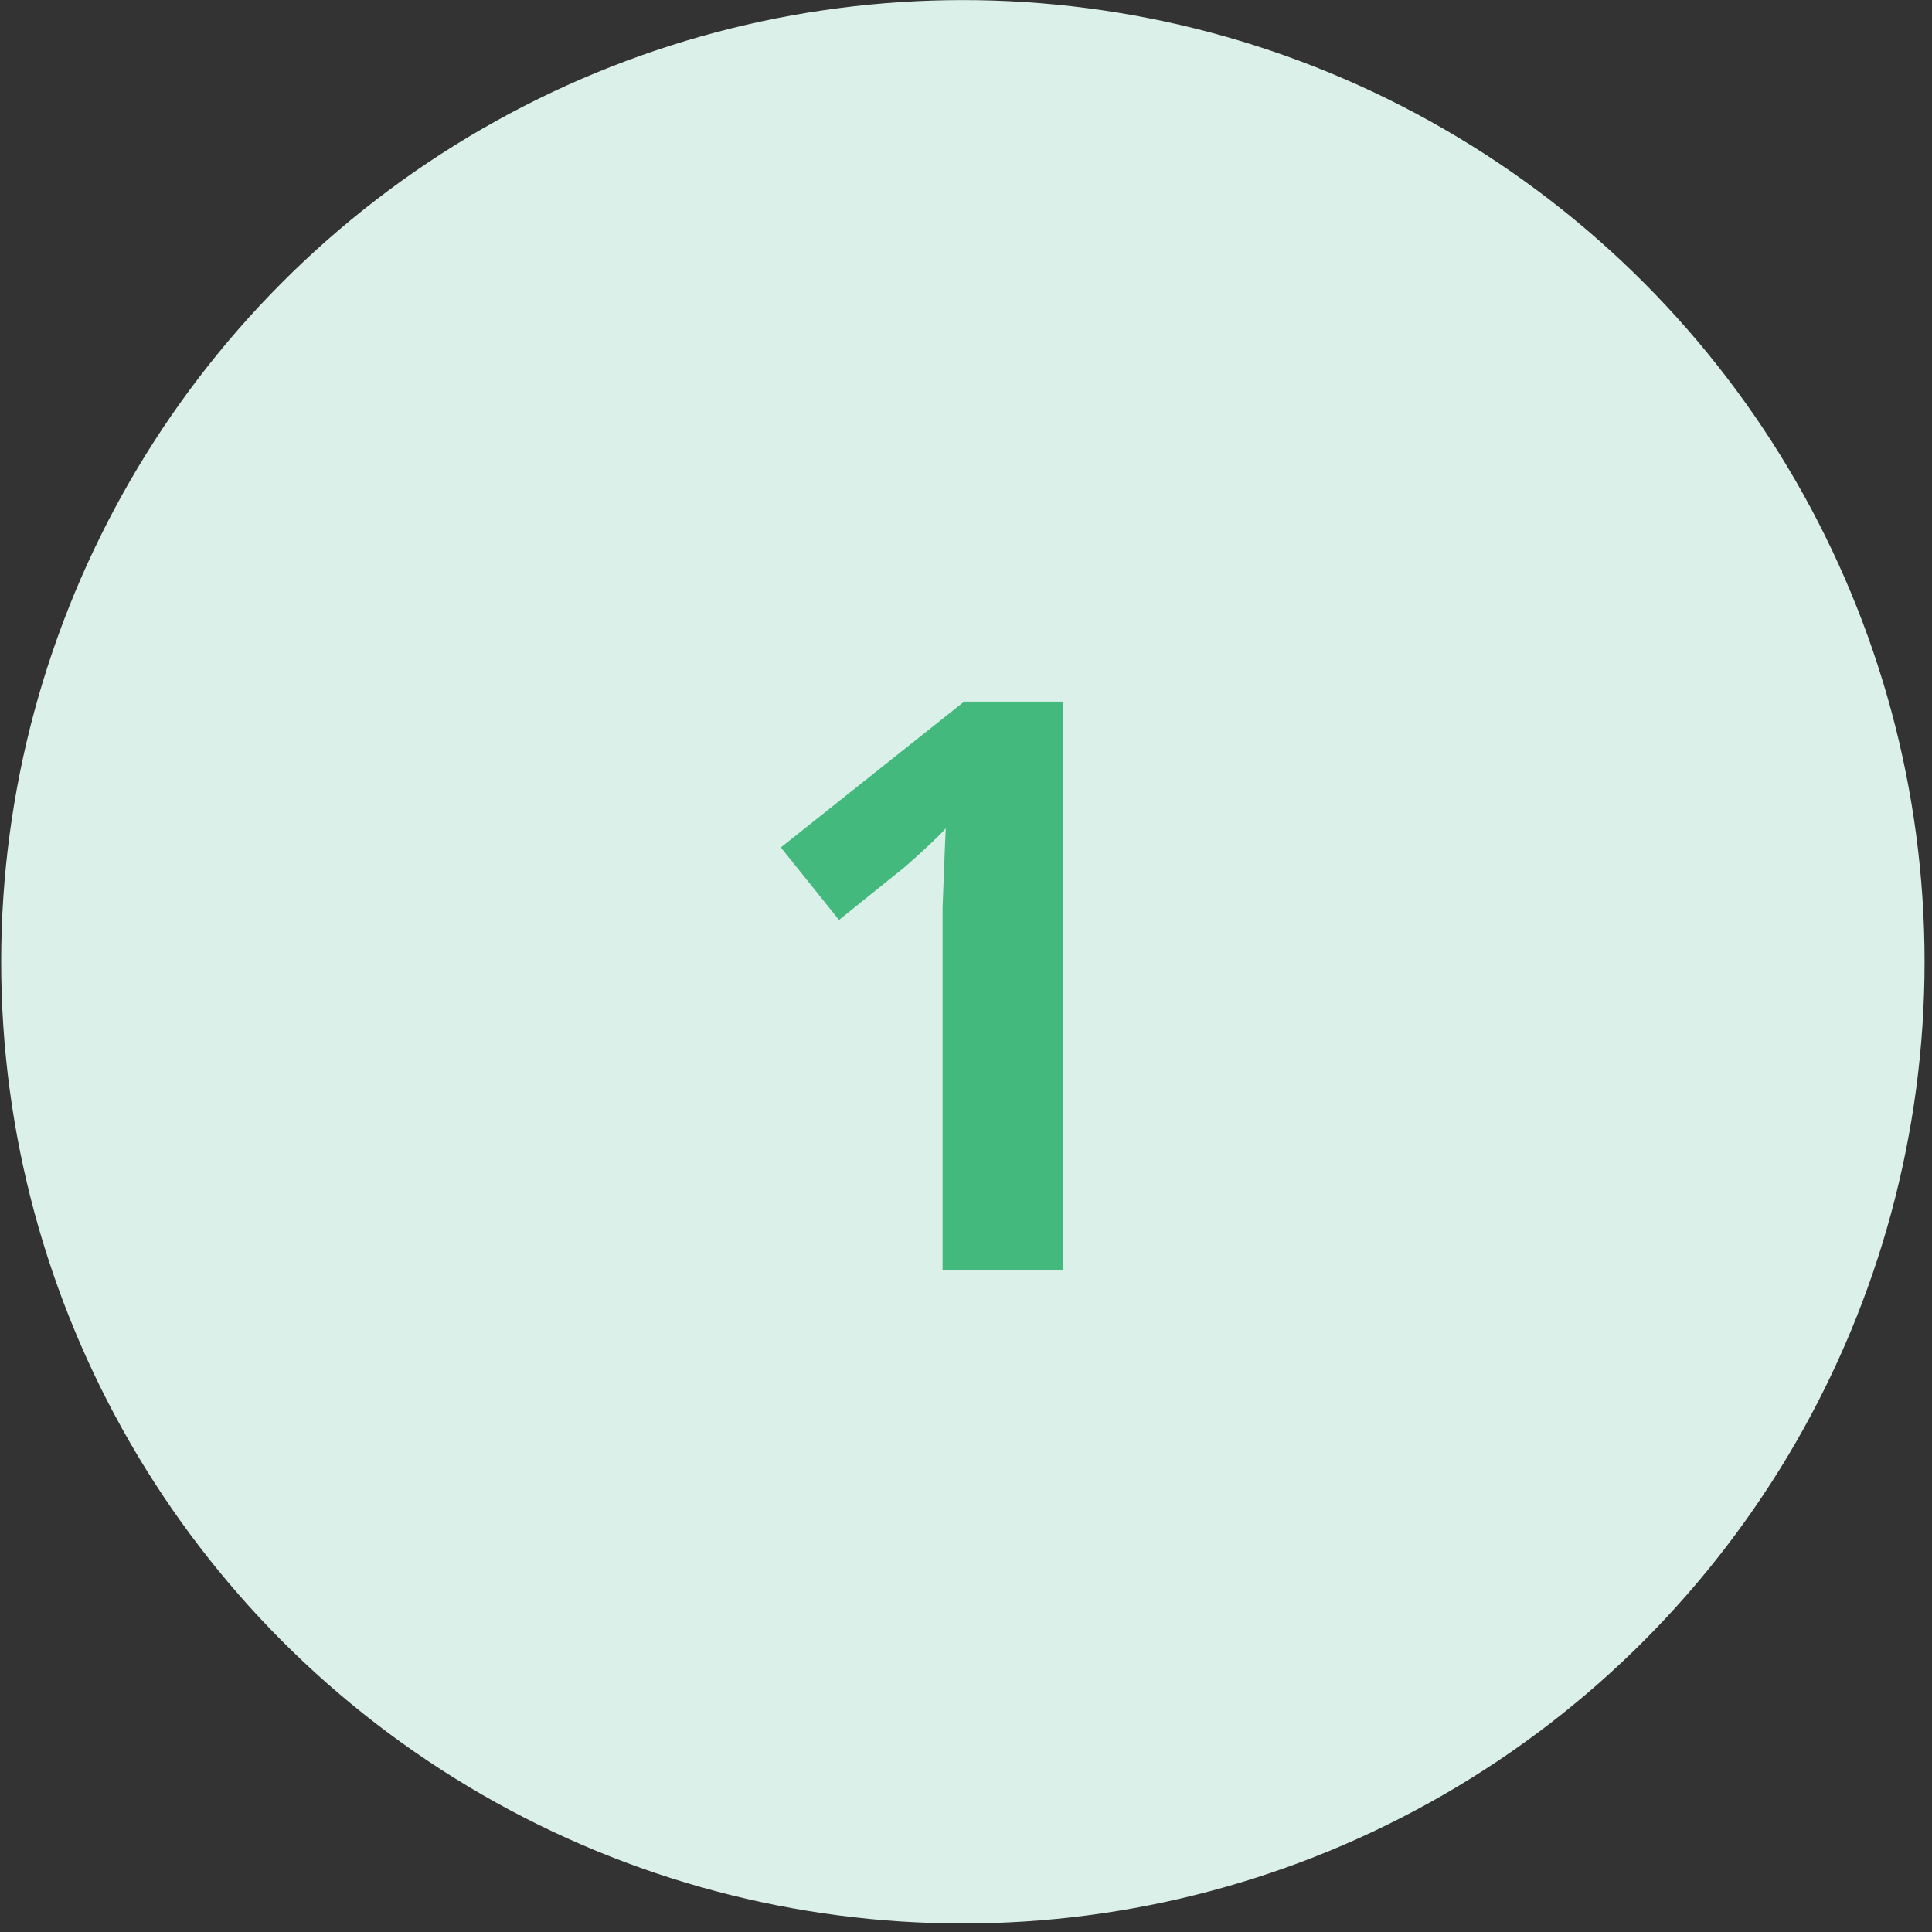 <svg width="97" height="97" viewBox="0 0 97 97" fill="none" xmlns="http://www.w3.org/2000/svg">
<rect x="0" y="0" width="97" height="97" fill="#333333" stroke="none"/>
<circle cx="48.343" cy="48.288" r="48.284" fill="#DAF0E8"/>
<path d="M53.364 63.788H47.324V47.268C47.324 46.815 47.324 46.255 47.324 45.588C47.35 44.922 47.377 44.228 47.404 43.508C47.43 42.788 47.457 42.148 47.484 41.588C47.35 41.748 47.057 42.042 46.604 42.468C46.177 42.868 45.777 43.228 45.404 43.548L42.124 46.188L39.204 42.548L48.404 35.228H53.364V63.788Z" fill="#43B97E"/>
</svg>
